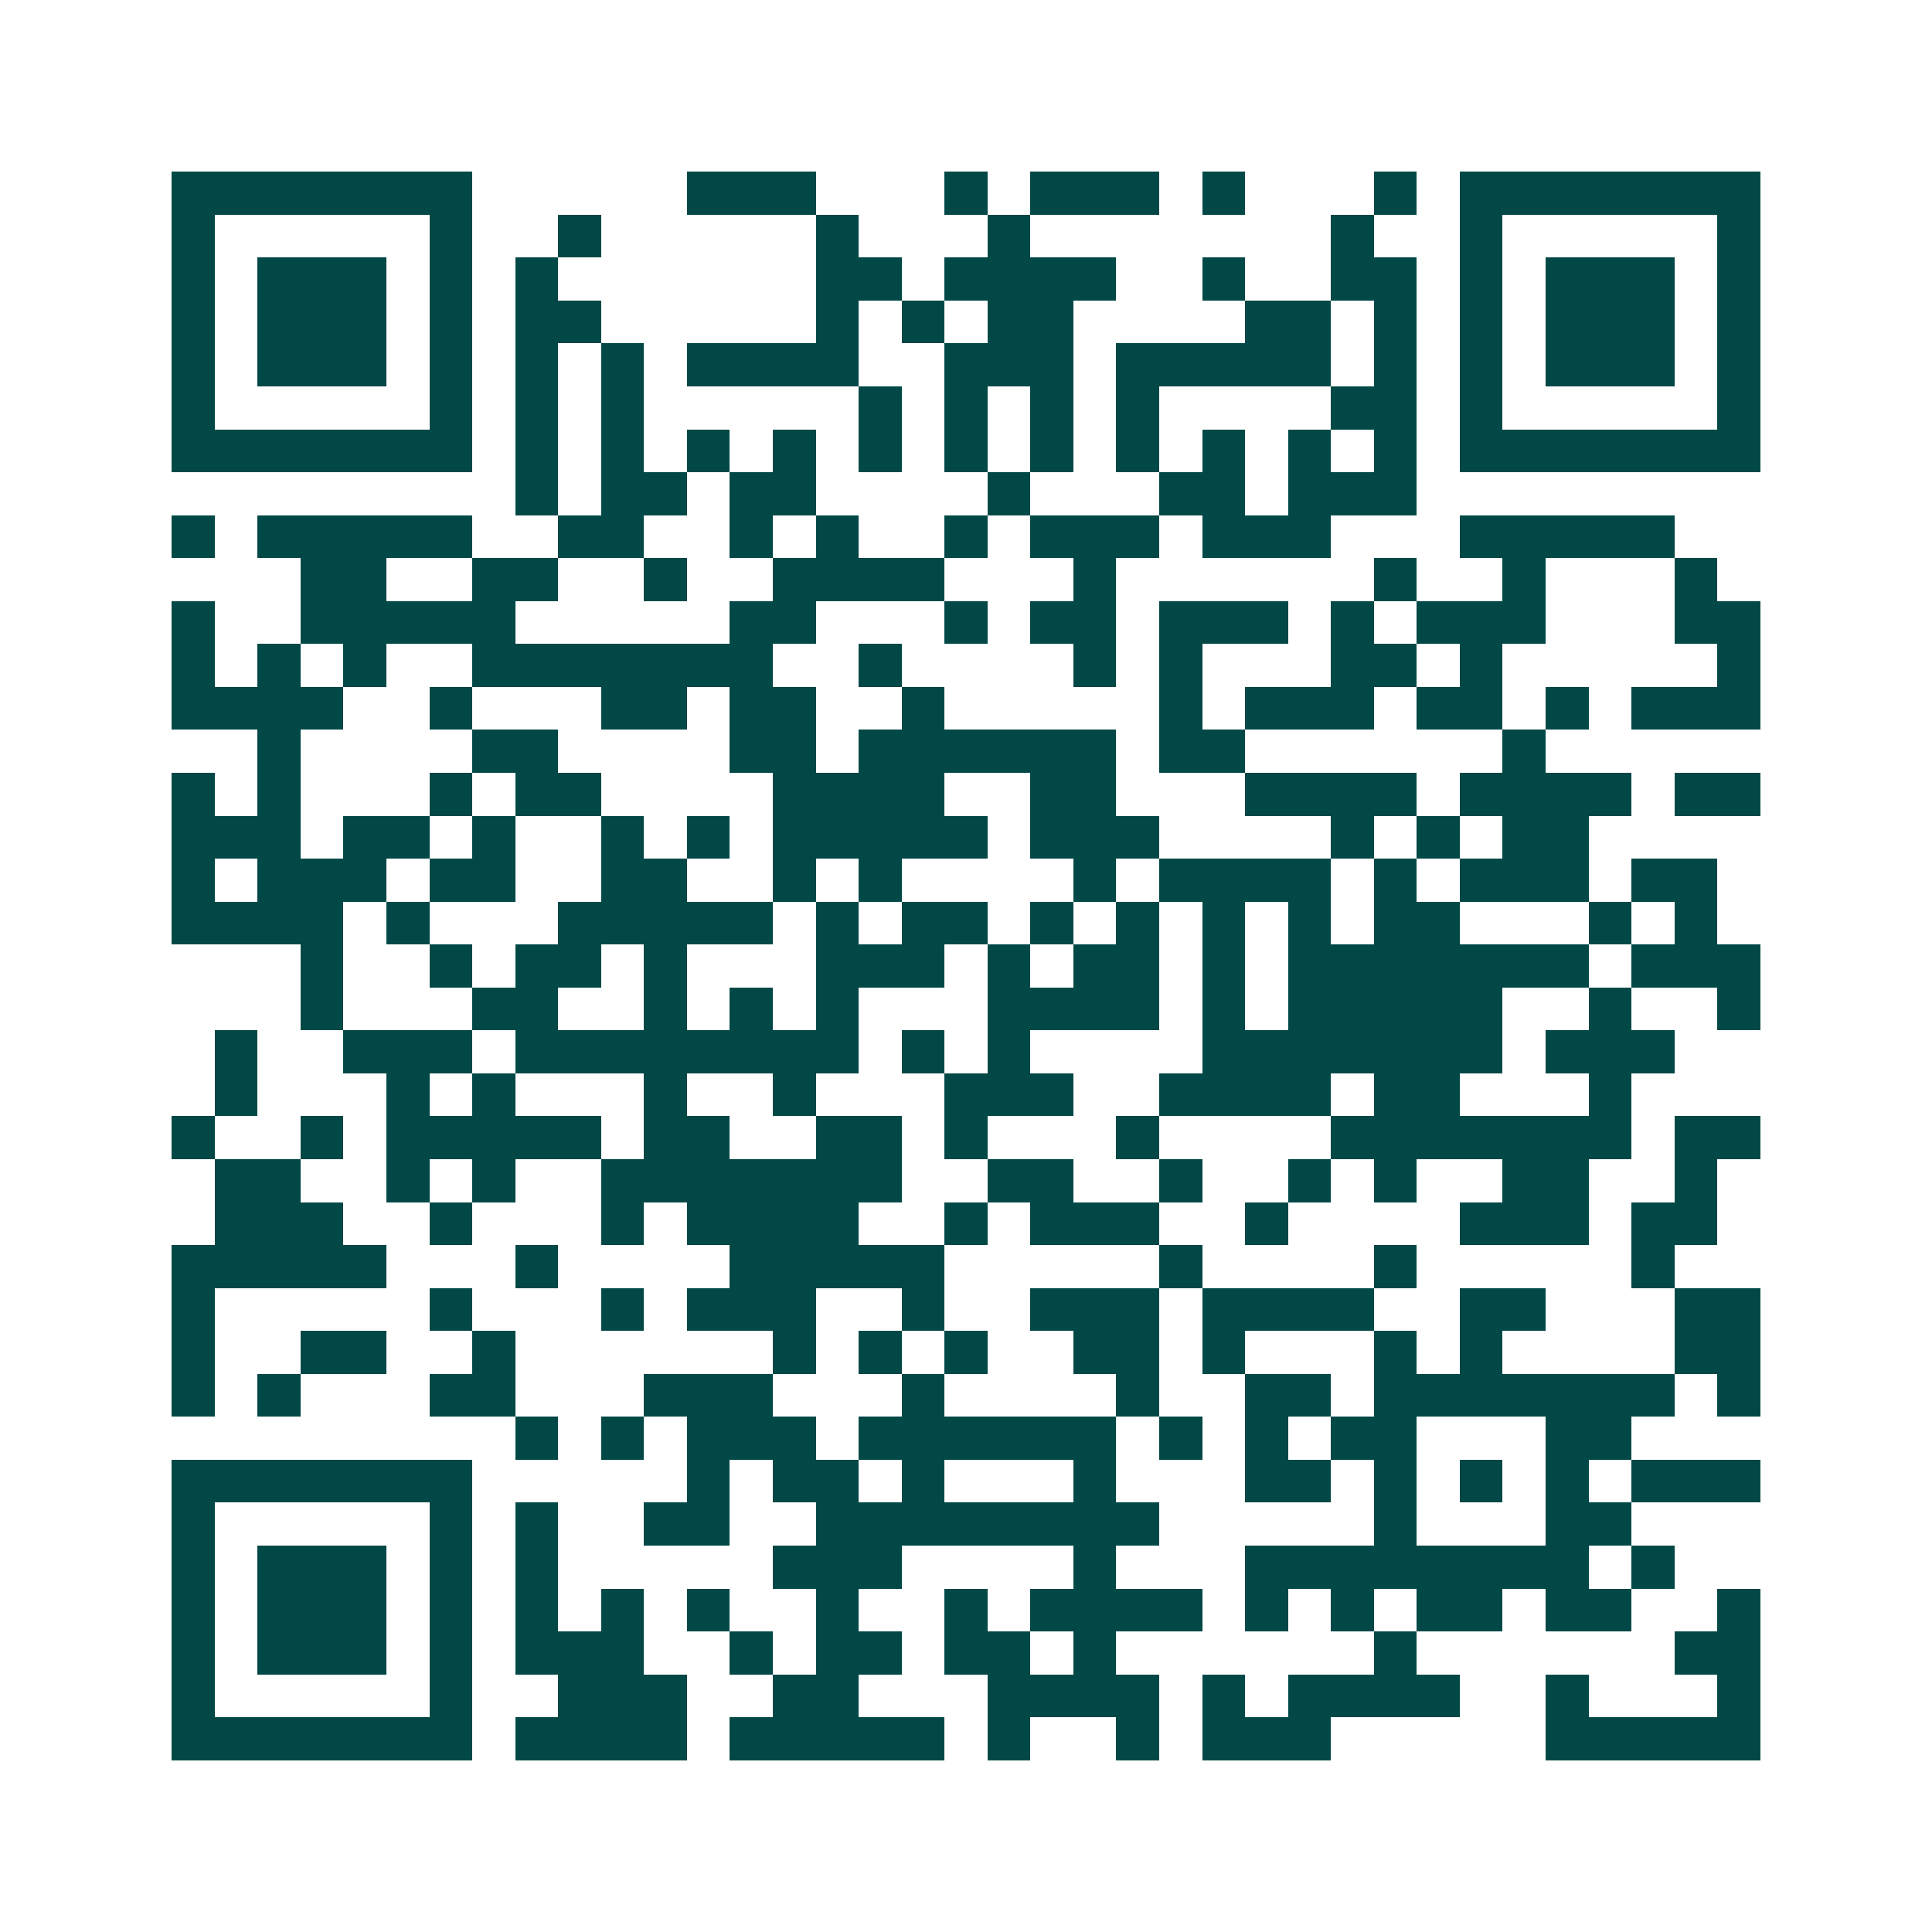 <svg xmlns="http://www.w3.org/2000/svg" width="200" height="200" viewBox="0 0 45 45" shape-rendering="crispEdges"><path fill="#ffffff" d="M0 0h45v45H0z"/><path stroke="#014847" d="M4 4.5h7m5 0h3m3 0h1m1 0h3m1 0h1m3 0h1m1 0h7M4 5.5h1m5 0h1m2 0h1m5 0h1m3 0h1m7 0h1m2 0h1m5 0h1M4 6.5h1m1 0h3m1 0h1m1 0h1m6 0h2m1 0h4m2 0h1m2 0h2m1 0h1m1 0h3m1 0h1M4 7.5h1m1 0h3m1 0h1m1 0h2m5 0h1m1 0h1m1 0h2m4 0h2m1 0h1m1 0h1m1 0h3m1 0h1M4 8.5h1m1 0h3m1 0h1m1 0h1m1 0h1m1 0h4m2 0h3m1 0h5m1 0h1m1 0h1m1 0h3m1 0h1M4 9.5h1m5 0h1m1 0h1m1 0h1m5 0h1m1 0h1m1 0h1m1 0h1m4 0h2m1 0h1m5 0h1M4 10.5h7m1 0h1m1 0h1m1 0h1m1 0h1m1 0h1m1 0h1m1 0h1m1 0h1m1 0h1m1 0h1m1 0h1m1 0h7M12 11.5h1m1 0h2m1 0h2m4 0h1m3 0h2m1 0h3M4 12.5h1m1 0h5m2 0h2m2 0h1m1 0h1m2 0h1m1 0h3m1 0h3m3 0h5M7 13.5h2m2 0h2m2 0h1m2 0h4m3 0h1m6 0h1m2 0h1m3 0h1M4 14.5h1m2 0h5m5 0h2m3 0h1m1 0h2m1 0h3m1 0h1m1 0h3m3 0h2M4 15.5h1m1 0h1m1 0h1m2 0h7m2 0h1m4 0h1m1 0h1m3 0h2m1 0h1m5 0h1M4 16.5h4m2 0h1m3 0h2m1 0h2m2 0h1m5 0h1m1 0h3m1 0h2m1 0h1m1 0h3M6 17.5h1m4 0h2m4 0h2m1 0h6m1 0h2m6 0h1M4 18.5h1m1 0h1m3 0h1m1 0h2m4 0h4m2 0h2m3 0h4m1 0h4m1 0h2M4 19.5h3m1 0h2m1 0h1m2 0h1m1 0h1m1 0h5m1 0h3m4 0h1m1 0h1m1 0h2M4 20.5h1m1 0h3m1 0h2m2 0h2m2 0h1m1 0h1m4 0h1m1 0h4m1 0h1m1 0h3m1 0h2M4 21.5h4m1 0h1m3 0h5m1 0h1m1 0h2m1 0h1m1 0h1m1 0h1m1 0h1m1 0h2m3 0h1m1 0h1M7 22.5h1m2 0h1m1 0h2m1 0h1m3 0h3m1 0h1m1 0h2m1 0h1m1 0h7m1 0h3M7 23.5h1m3 0h2m2 0h1m1 0h1m1 0h1m3 0h4m1 0h1m1 0h5m2 0h1m2 0h1M5 24.5h1m2 0h3m1 0h8m1 0h1m1 0h1m4 0h7m1 0h3M5 25.5h1m3 0h1m1 0h1m3 0h1m2 0h1m3 0h3m2 0h4m1 0h2m3 0h1M4 26.5h1m2 0h1m1 0h5m1 0h2m2 0h2m1 0h1m3 0h1m4 0h7m1 0h2M5 27.5h2m2 0h1m1 0h1m2 0h7m2 0h2m2 0h1m2 0h1m1 0h1m2 0h2m2 0h1M5 28.5h3m2 0h1m3 0h1m1 0h4m2 0h1m1 0h3m2 0h1m4 0h3m1 0h2M4 29.5h5m3 0h1m4 0h5m5 0h1m4 0h1m5 0h1M4 30.5h1m5 0h1m3 0h1m1 0h3m2 0h1m2 0h3m1 0h4m2 0h2m3 0h2M4 31.5h1m2 0h2m2 0h1m6 0h1m1 0h1m1 0h1m2 0h2m1 0h1m3 0h1m1 0h1m4 0h2M4 32.5h1m1 0h1m3 0h2m3 0h3m3 0h1m4 0h1m2 0h2m1 0h7m1 0h1M12 33.5h1m1 0h1m1 0h3m1 0h6m1 0h1m1 0h1m1 0h2m3 0h2M4 34.5h7m5 0h1m1 0h2m1 0h1m3 0h1m3 0h2m1 0h1m1 0h1m1 0h1m1 0h3M4 35.5h1m5 0h1m1 0h1m2 0h2m2 0h8m5 0h1m3 0h2M4 36.5h1m1 0h3m1 0h1m1 0h1m5 0h3m4 0h1m3 0h8m1 0h1M4 37.5h1m1 0h3m1 0h1m1 0h1m1 0h1m1 0h1m2 0h1m2 0h1m1 0h4m1 0h1m1 0h1m1 0h2m1 0h2m2 0h1M4 38.5h1m1 0h3m1 0h1m1 0h3m2 0h1m1 0h2m1 0h2m1 0h1m6 0h1m6 0h2M4 39.5h1m5 0h1m2 0h3m2 0h2m3 0h4m1 0h1m1 0h4m2 0h1m3 0h1M4 40.5h7m1 0h4m1 0h5m1 0h1m2 0h1m1 0h3m5 0h5"/></svg>
